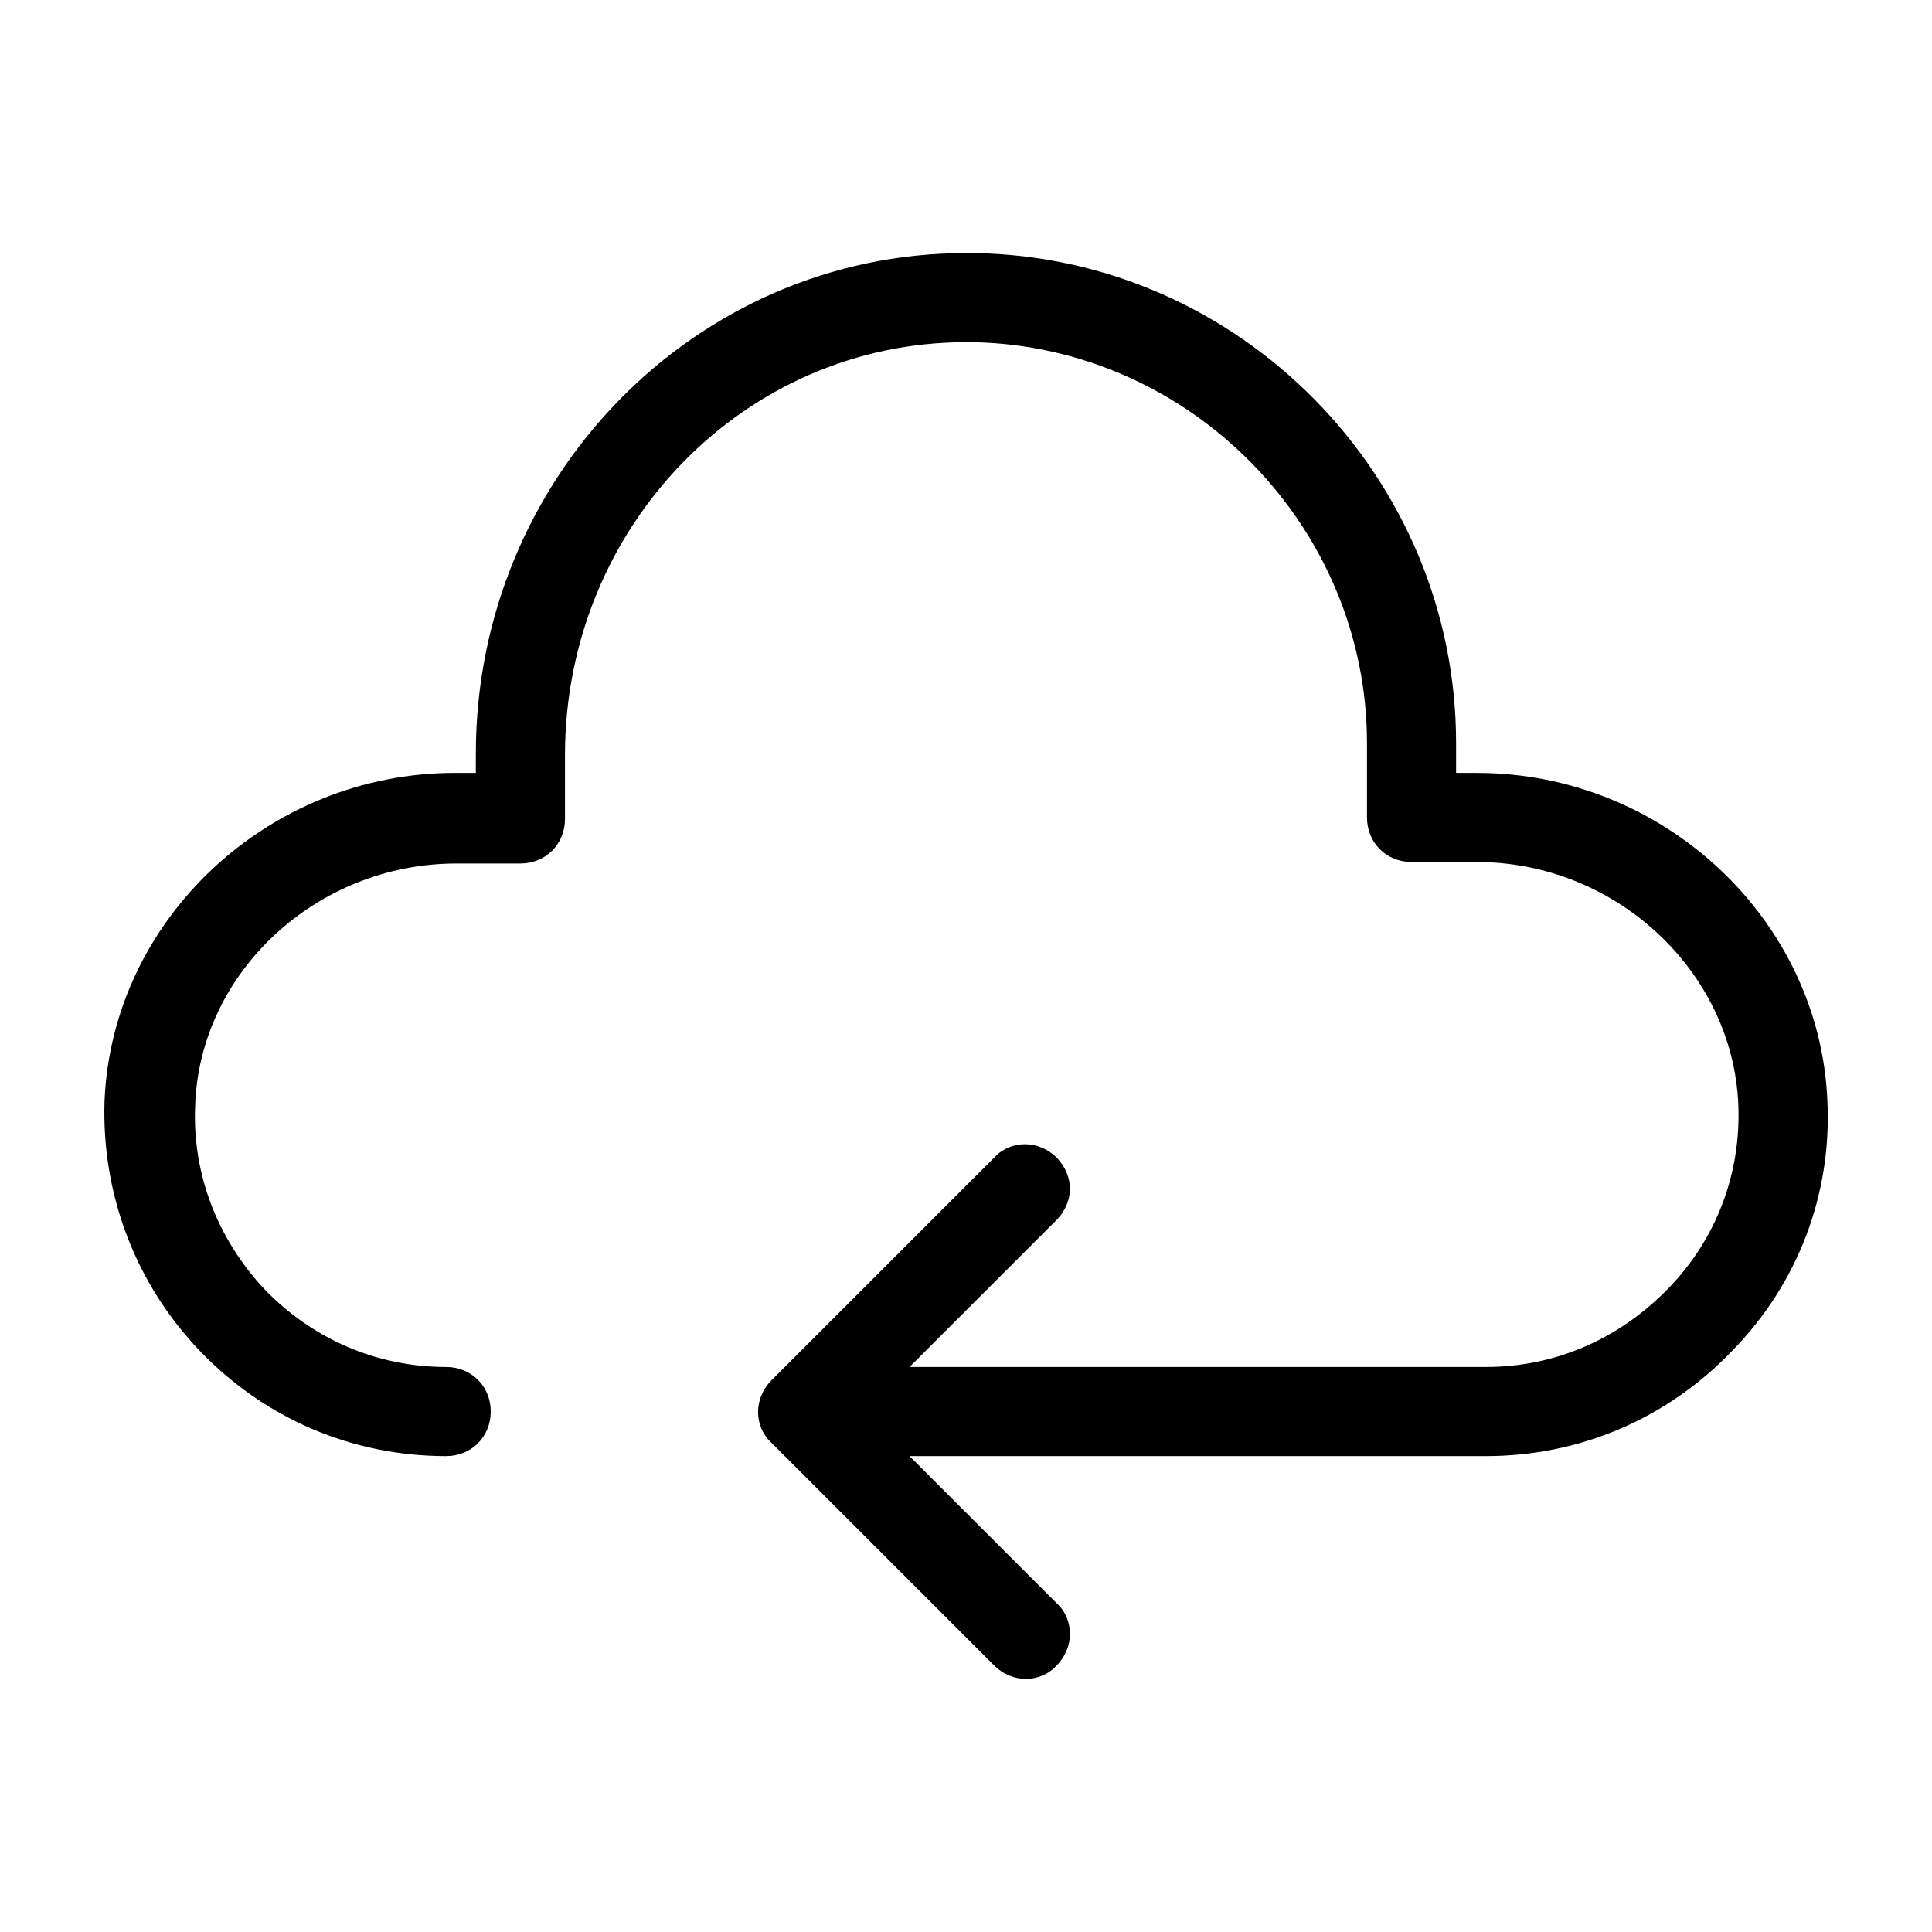 <?xml version="1.0" encoding="UTF-8"?>
<!-- Uploaded to: SVG Repo, www.svgrepo.com, Generator: SVG Repo Mixer Tools -->
<svg fill="#000000" width="800px" height="800px" version="1.1" viewBox="144 144 512 512" xmlns="http://www.w3.org/2000/svg">
 <path d="m196.9 501.94c17.32 18.105 40.543 27.945 65.34 27.945 6.691 0 11.809-5.117 11.809-11.809s-5.117-11.809-11.809-11.809c-18.5 0-35.426-7.477-48.02-20.469-12.594-13.383-19.285-30.699-18.5-48.805 1.18-35.426 32.273-64.156 69.273-64.156h16.926c6.691 0 11.809-5.117 11.809-11.809v-16.926c0-60.613 47.625-109.42 106.27-109.42h1.969c57.465 1.18 104.3 48.805 104.3 106.27v19.68c0 6.691 5.117 11.809 11.809 11.809h17.32c36.605 0 67.699 28.734 69.273 64.156 0.789 18.5-5.902 35.816-18.5 48.805-12.988 13.387-29.914 20.863-48.414 20.863h-152.71l38.965-38.965c2.363-2.363 3.543-5.512 3.543-8.266 0-2.754-1.18-5.902-3.543-8.266-4.723-4.723-12.203-4.723-16.531 0l-59.039 59.039c-4.723 4.723-4.723 12.203 0 16.531l59.039 59.039c4.723 4.723 12.203 4.723 16.531 0 4.723-4.723 4.723-12.203 0-16.531l-38.965-38.965h152.71c24.797 0 48.02-9.84 65.336-27.945 17.32-17.711 26.371-41.328 25.191-66.125-1.965-48.02-43.293-86.984-92.887-86.984h-5.512v-7.871c0-70.453-57.07-128.71-127.53-129.89l-2.359-0.004c-71.637 0-129.89 59.434-129.89 132.64l-0.004 5.117h-5.512c-49.59 0-90.918 38.965-92.887 86.984-0.789 24.797 8.266 48.414 25.188 66.125z"/>
</svg>